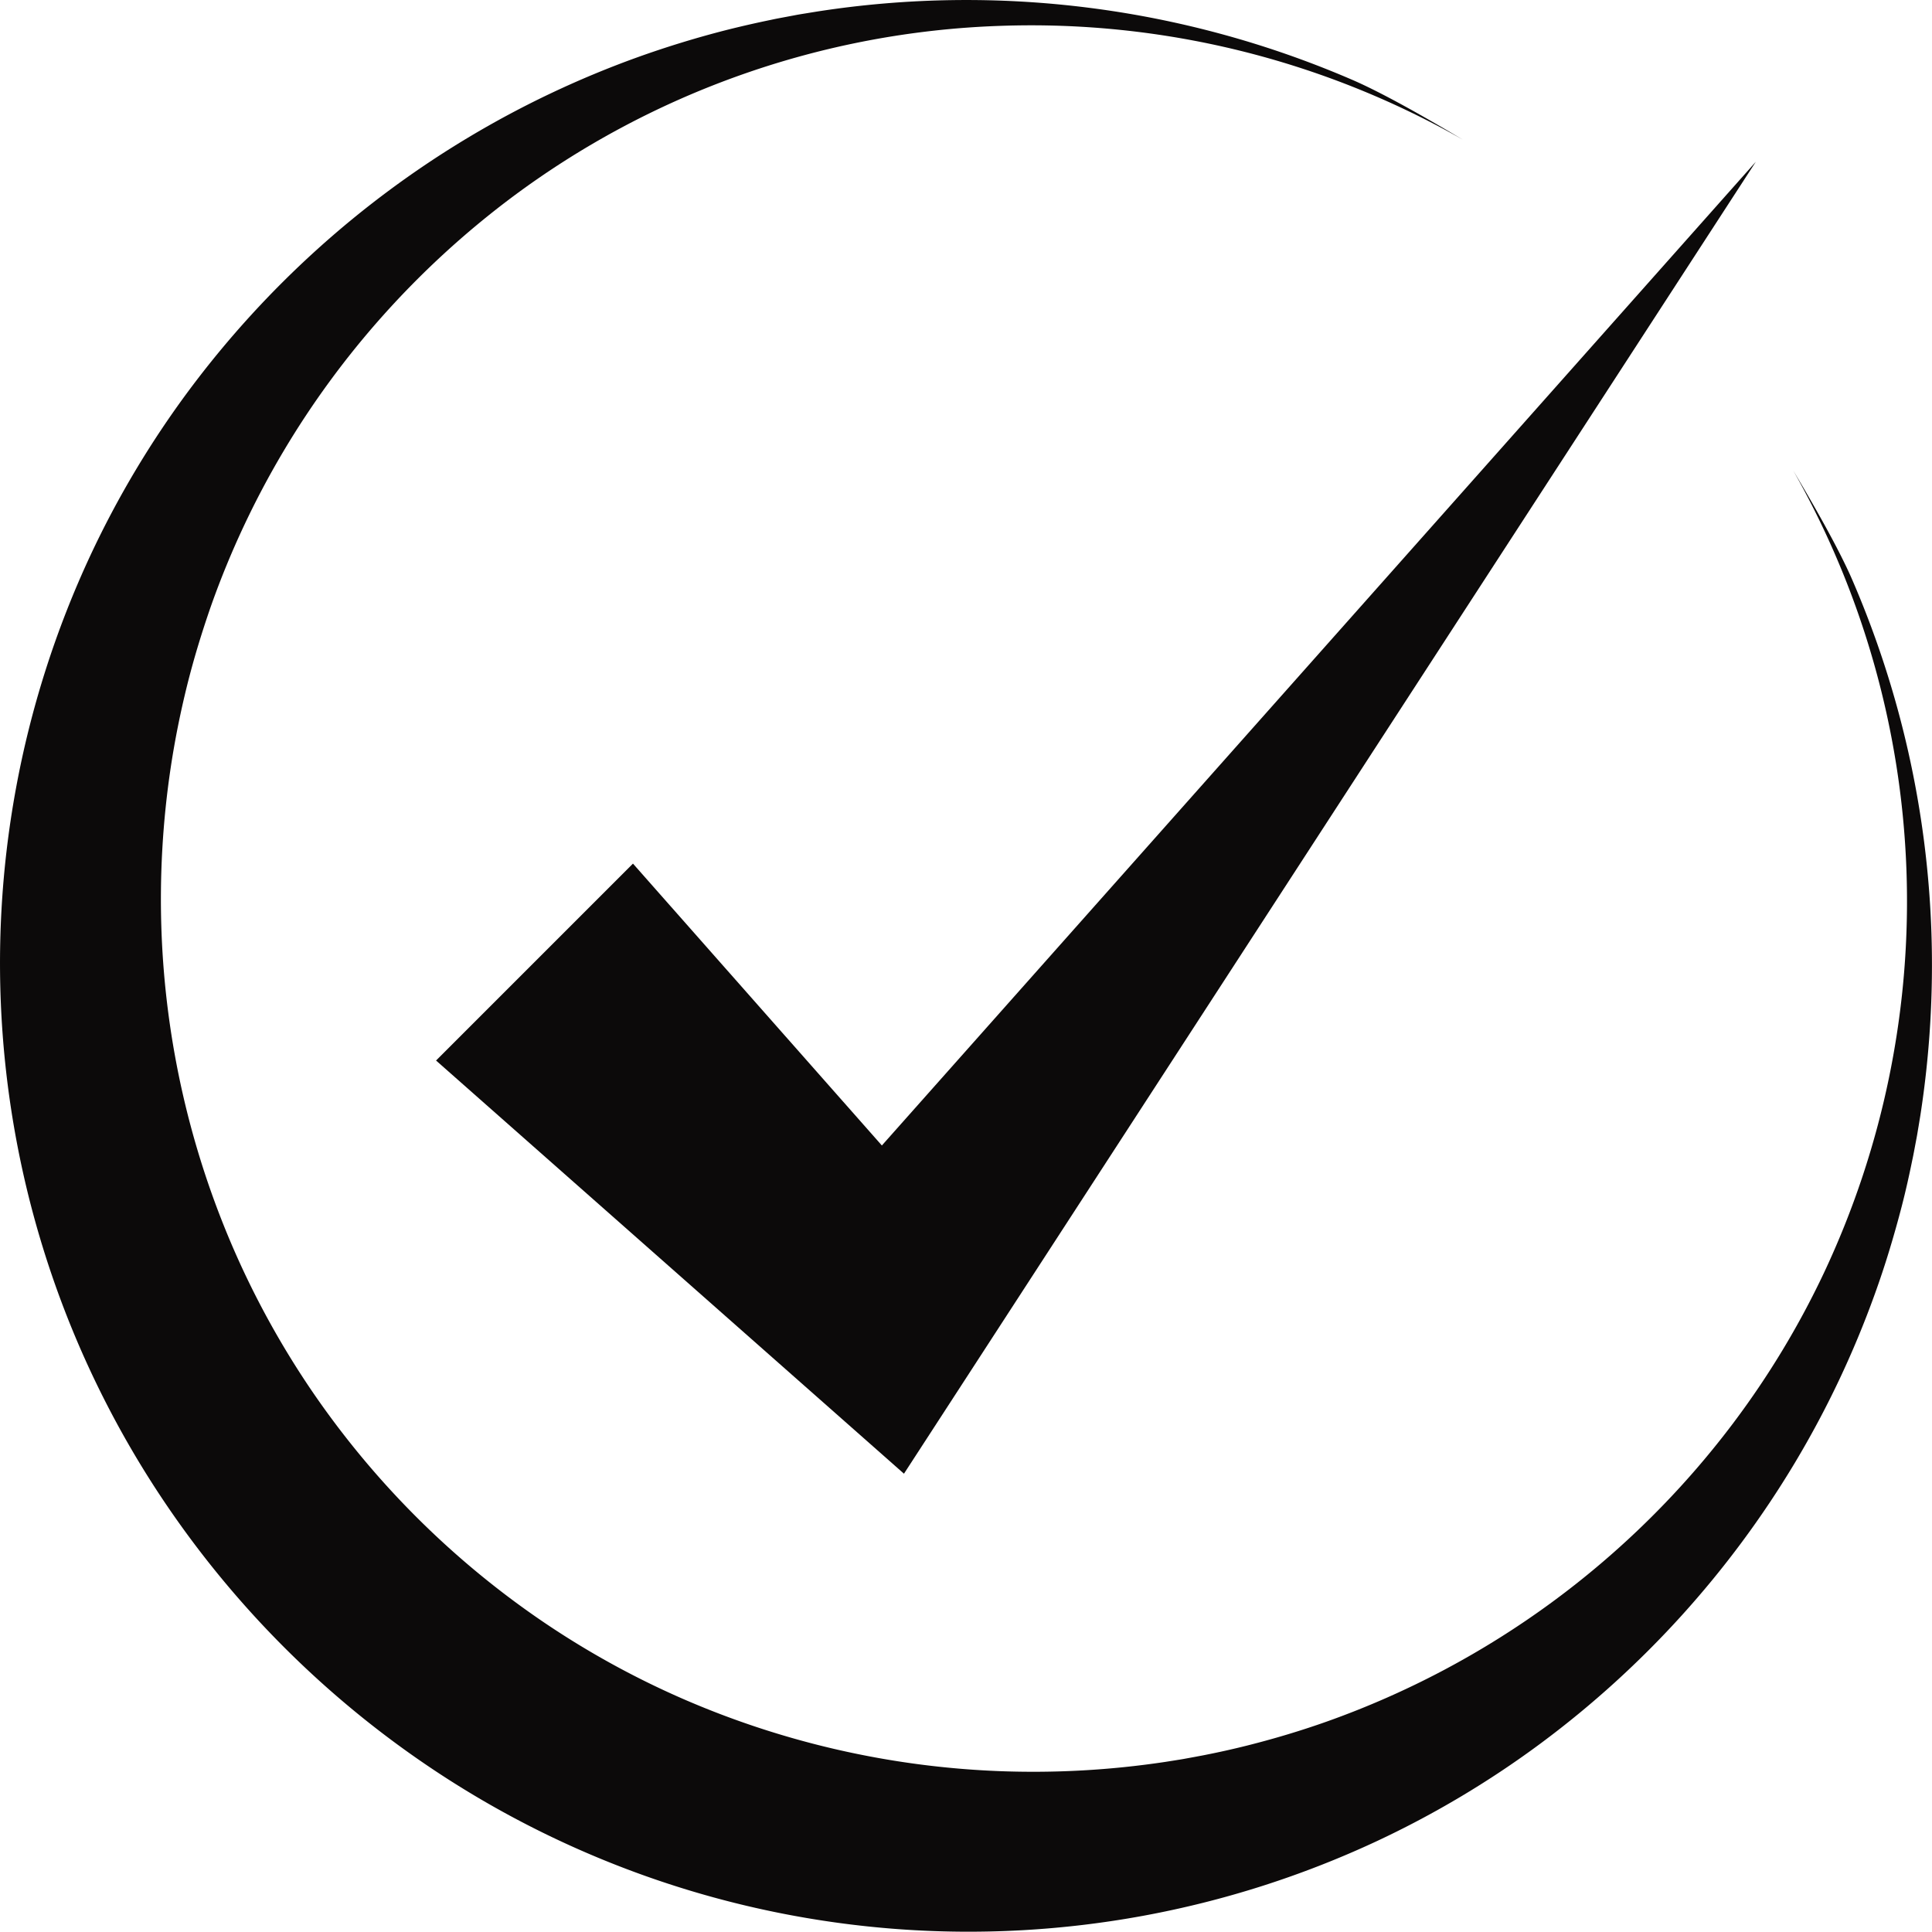 <svg id="objects" xmlns="http://www.w3.org/2000/svg" viewBox="0 0 1502.23 1502"><defs><style>.cls-1{fill:#0c0a0a;}</style></defs><path class="cls-1" d="M1517.13,799.41c-10.26-23.65-30-58.21-45.72-84.55a678.38,678.38,0,0,1,23.69,624.29A669.41,669.41,0,0,1,1425.17,1455a681,681,0,0,1-316.31,232.56c-20.5,7.27-41.32,13.49-62.31,18.76q-15.77,3.95-31.66,7.09c-2.64.56-5.3,1-7.95,1.52l-8,1.47c-2.65.51-5.32.91-8,1.34l-8,1.26a689.6,689.6,0,0,1-128.41,7.16,682.65,682.65,0,0,1-246.88-56.4,671.75,671.75,0,0,1-110.35-61.14A681.07,681.07,0,0,1,319.91,1431a674.24,674.24,0,0,1-61-110.38,682.61,682.61,0,0,1-56.23-246.8,690.29,690.29,0,0,1,7.2-128.32c3.21-21.3,7.48-42.48,12.68-63.49q3.93-15.74,8.65-31.31t10.11-31A679,679,0,0,1,375,594.23a685.8,685.8,0,0,1,98.61-90.68,672.64,672.64,0,0,1,381-134.43,678.19,678.19,0,0,1,359.77,88.39c-26.44-15.79-61.44-35.85-85.33-46.22A756.54,756.54,0,0,0,712.22,358l-8.85,1.44c-3,.48-5.91.94-8.85,1.53l-8.82,1.65c-2.94.55-5.88,1.1-8.81,1.75q-17.6,3.6-35.07,8-34.89,8.91-69,21.14A751.34,751.34,0,0,0,323.69,542.91a756.57,756.57,0,0,0-99.64,109.56A741.26,741.26,0,0,0,147.36,780.9a750.31,750.31,0,0,0,53.52,729.83A761,761,0,0,0,417.8,1727.47a750.36,750.36,0,0,0,729.59,53.23,741.5,741.5,0,0,0,128.37-76.65,755.15,755.15,0,0,0,196.74-217.33q18.78-31.32,34.37-64.23t27.85-66.94q6.15-17,11.41-34.29t9.76-34.69c3-11.63,5.62-23.33,8-35.06.65-2.92,1.21-5.86,1.76-8.81l1.66-8.81c.58-2.94,1-5.89,1.52-8.84l1.45-8.85a763.11,763.11,0,0,0,8.58-142.36A754.42,754.42,0,0,0,1517.13,799.41Z" transform="translate(-77.09 -349)"/><polygon class="cls-1" points="492.16 671.5 339.05 824.61 625.66 1077.69 702.88 1145.88 752.71 1069.15 1365.25 125.77 685.7 890.67 492.16 671.5"/></svg>